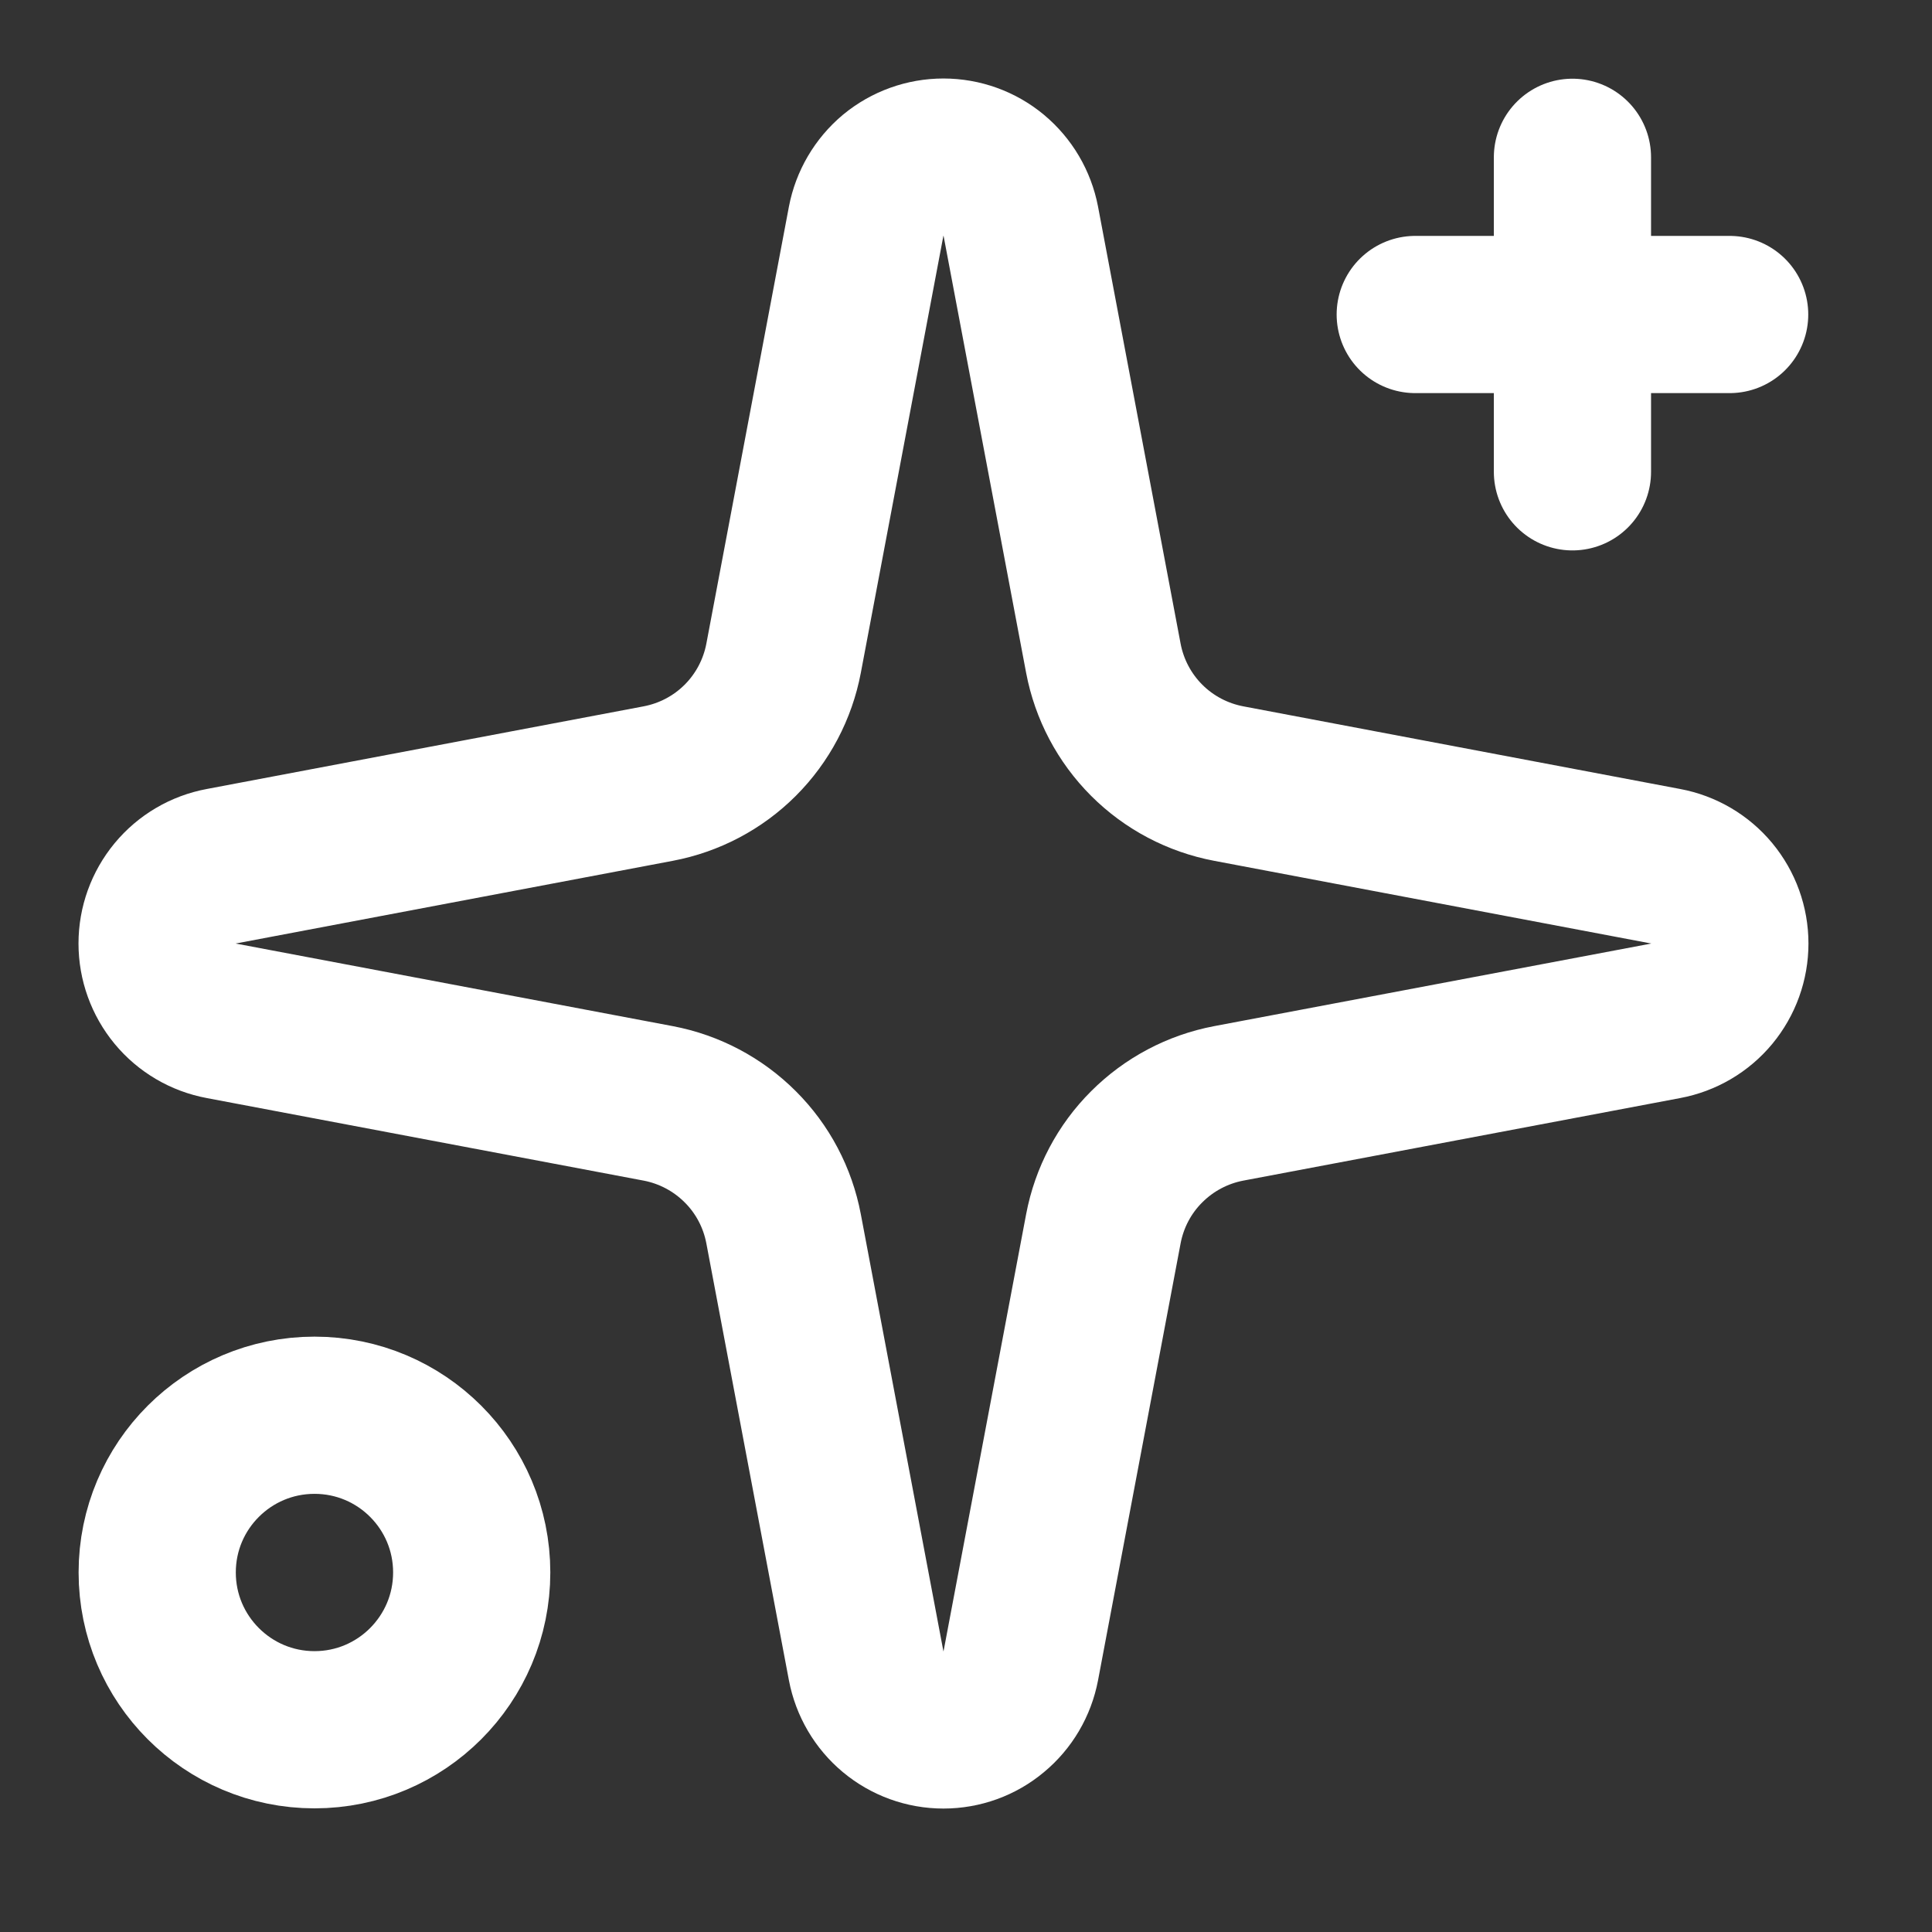 <svg width="19" height="19" viewBox="0 0 19 19" fill="none" xmlns="http://www.w3.org/2000/svg">
<rect x="0" y="0" width="19" height="19" fill="#333333" stroke="none"/>
<path d="M8.518 2.176C8.552 1.999 8.646 1.839 8.784 1.723C8.923 1.608 9.098 1.545 9.278 1.545C9.459 1.545 9.634 1.608 9.772 1.723C9.911 1.839 10.005 1.999 10.039 2.176L10.851 6.474C10.909 6.779 11.057 7.06 11.277 7.28C11.497 7.5 11.778 7.648 12.084 7.706L16.381 8.519C16.558 8.552 16.719 8.646 16.834 8.785C16.949 8.924 17.012 9.098 17.012 9.279C17.012 9.459 16.949 9.634 16.834 9.773C16.719 9.912 16.558 10.006 16.381 10.039L12.084 10.851C11.778 10.909 11.497 11.058 11.277 11.278C11.057 11.497 10.909 11.778 10.851 12.084L10.039 16.381C10.005 16.559 9.911 16.719 9.772 16.834C9.634 16.95 9.459 17.013 9.278 17.013C9.098 17.013 8.923 16.95 8.784 16.834C8.646 16.719 8.552 16.559 8.518 16.381L7.706 12.084C7.648 11.778 7.5 11.497 7.28 11.278C7.06 11.058 6.779 10.909 6.473 10.851L2.176 10.039C1.998 10.006 1.838 9.912 1.723 9.773C1.608 9.634 1.545 9.459 1.545 9.279C1.545 9.098 1.608 8.924 1.723 8.785C1.838 8.646 1.998 8.552 2.176 8.519L6.473 7.706C6.779 7.648 7.06 7.5 7.28 7.28C7.5 7.06 7.648 6.779 7.706 6.474L8.518 2.176Z" stroke="white" stroke-width="1.546" stroke-linecap="round" stroke-linejoin="round"/>
<path d="M15.464 1.547V4.64" stroke="white" stroke-width="1.546" stroke-linecap="round" stroke-linejoin="round"/>
<path d="M17.01 3.093H13.918" stroke="white" stroke-width="1.546" stroke-linecap="round" stroke-linejoin="round"/>
<path d="M3.093 17.011C3.947 17.011 4.639 16.318 4.639 15.464C4.639 14.61 3.947 13.918 3.093 13.918C2.239 13.918 1.546 14.61 1.546 15.464C1.546 16.318 2.239 17.011 3.093 17.011Z" stroke="white" stroke-width="1.546" stroke-linecap="round" stroke-linejoin="round"/>
</svg>
